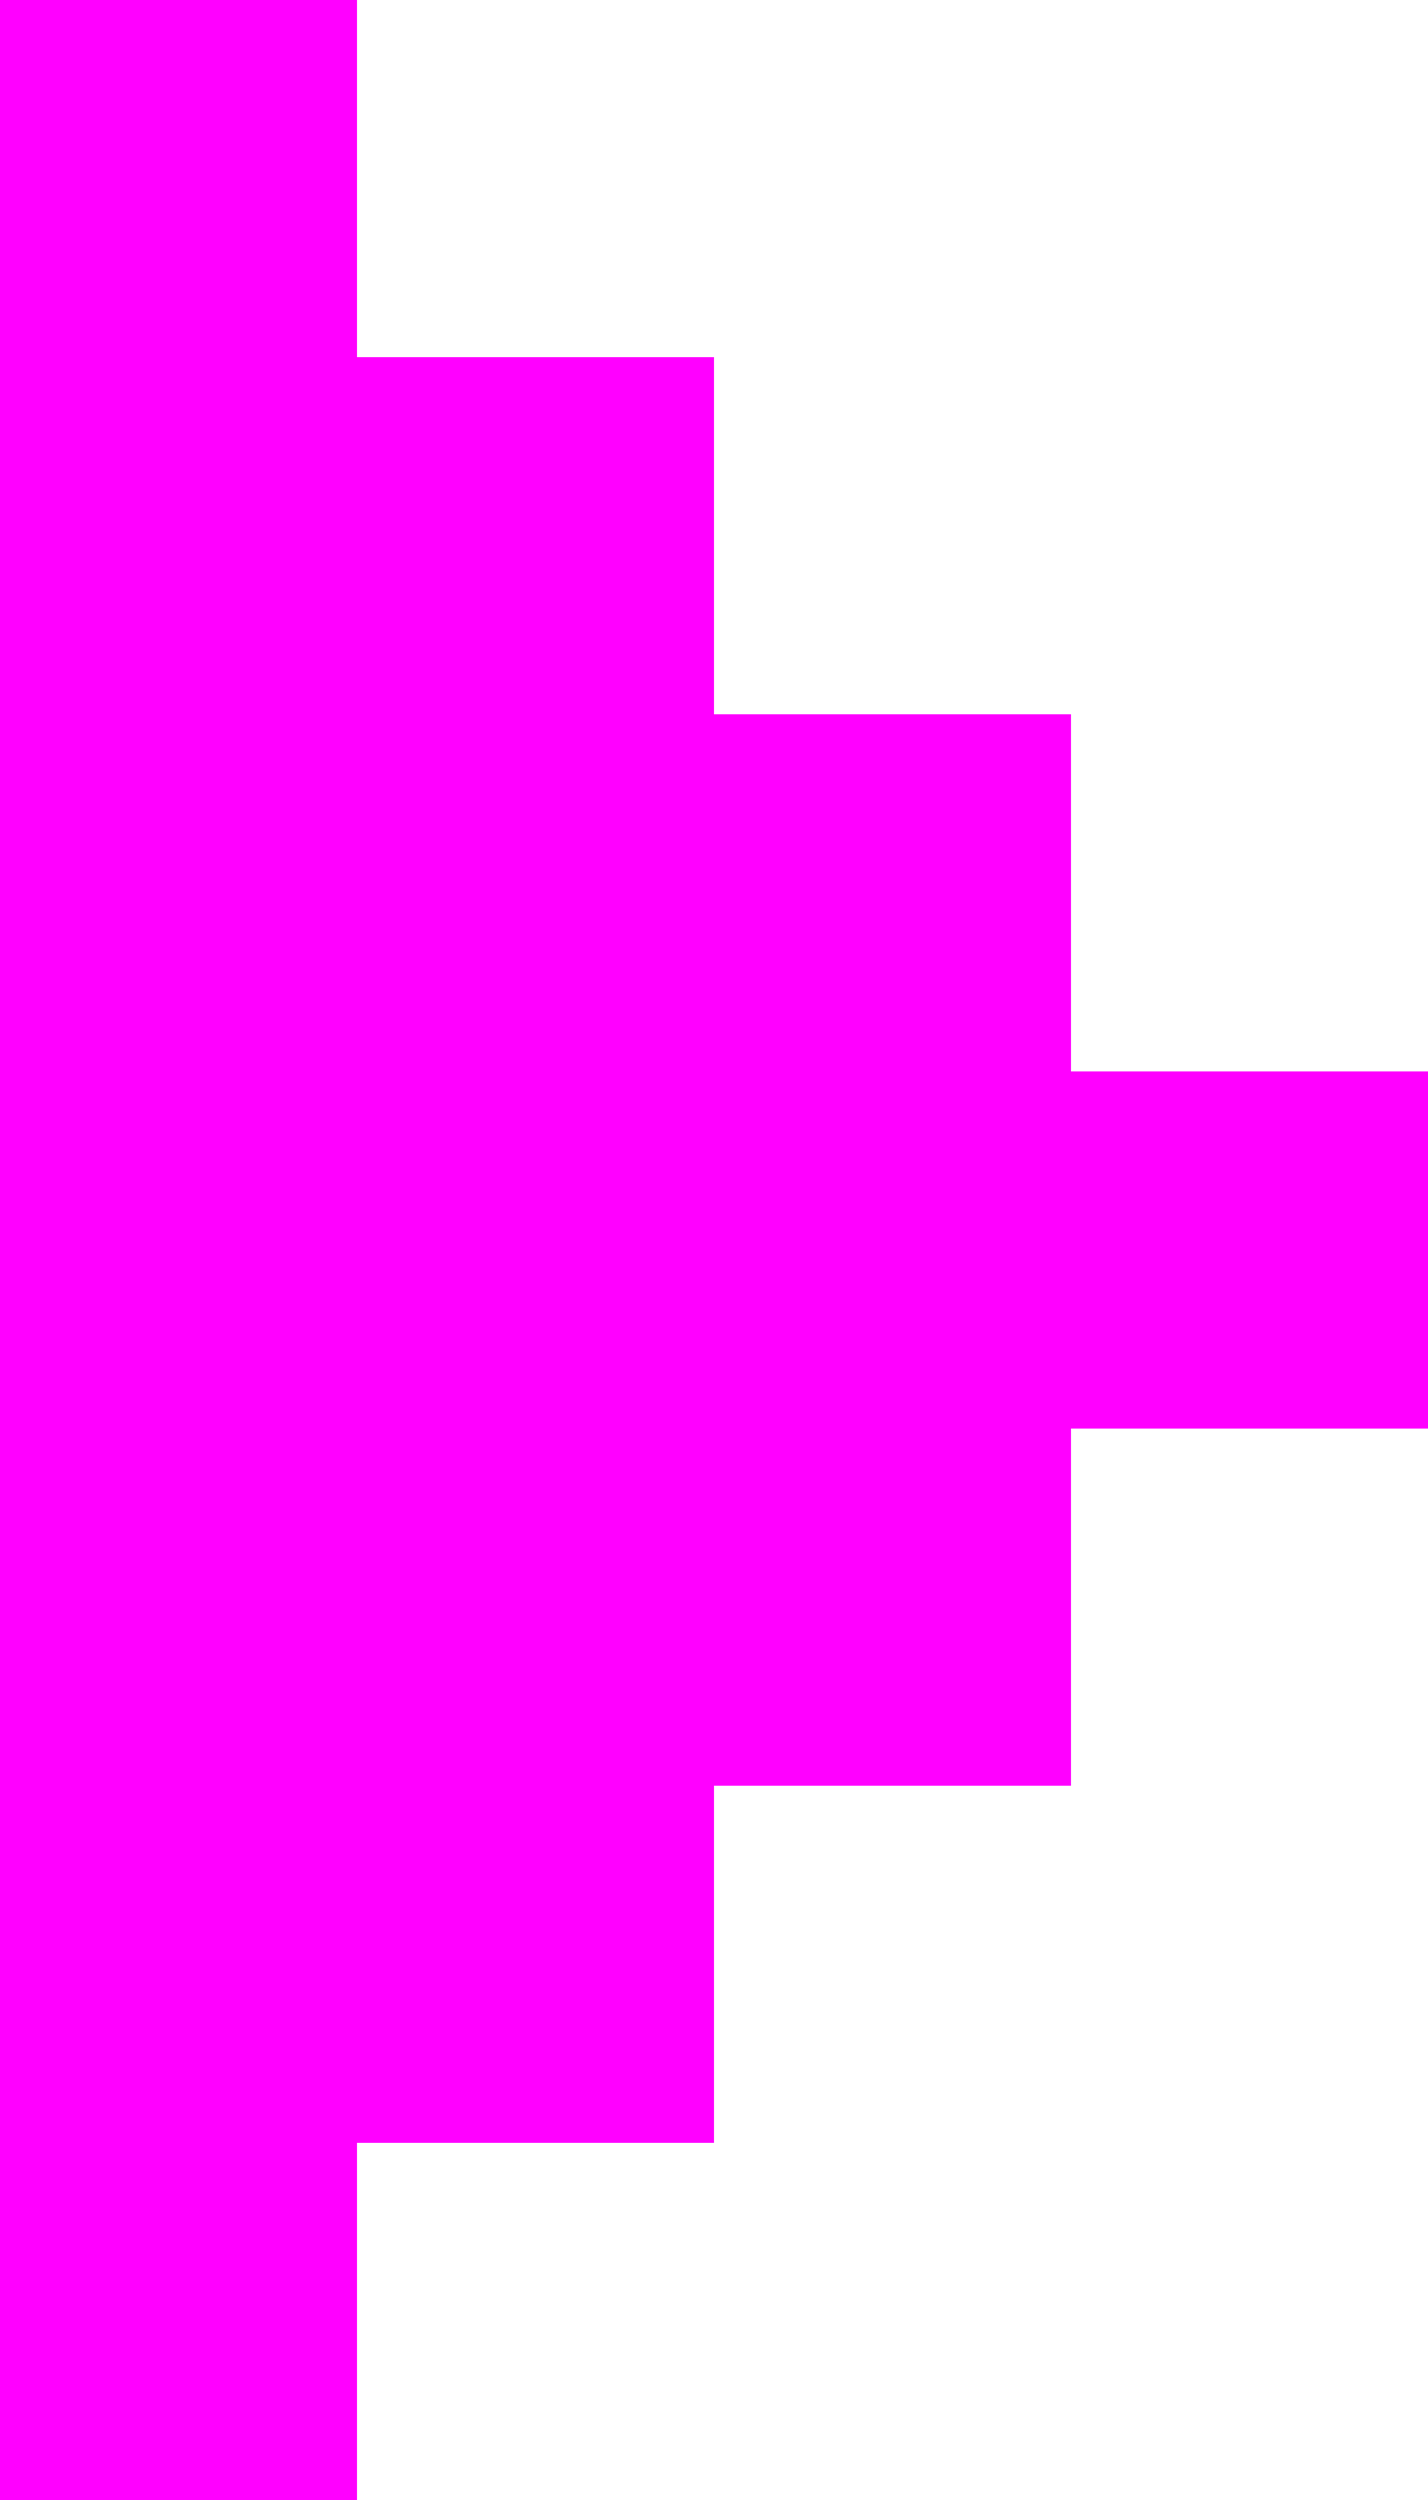 <?xml version="1.0" encoding="UTF-8" standalone="no"?>
<svg xmlns:xlink="http://www.w3.org/1999/xlink" height="7.0px" width="4.0px" xmlns="http://www.w3.org/2000/svg">
  <g transform="matrix(1.0, 0.0, 0.0, 1.0, 2.0, 3.5)">
    <path d="M0.0 -1.5 L1.0 -1.5 1.0 -0.5 2.0 -0.5 2.0 0.5 1.0 0.5 1.0 1.5 0.0 1.5 0.0 2.5 -1.0 2.5 -1.0 3.5 -2.0 3.5 -2.0 -3.5 -1.0 -3.5 -1.0 -2.5 0.0 -2.5 0.0 -1.5" fill="#ff00ff" fill-rule="evenodd" stroke="none"/>
  </g>
</svg>
